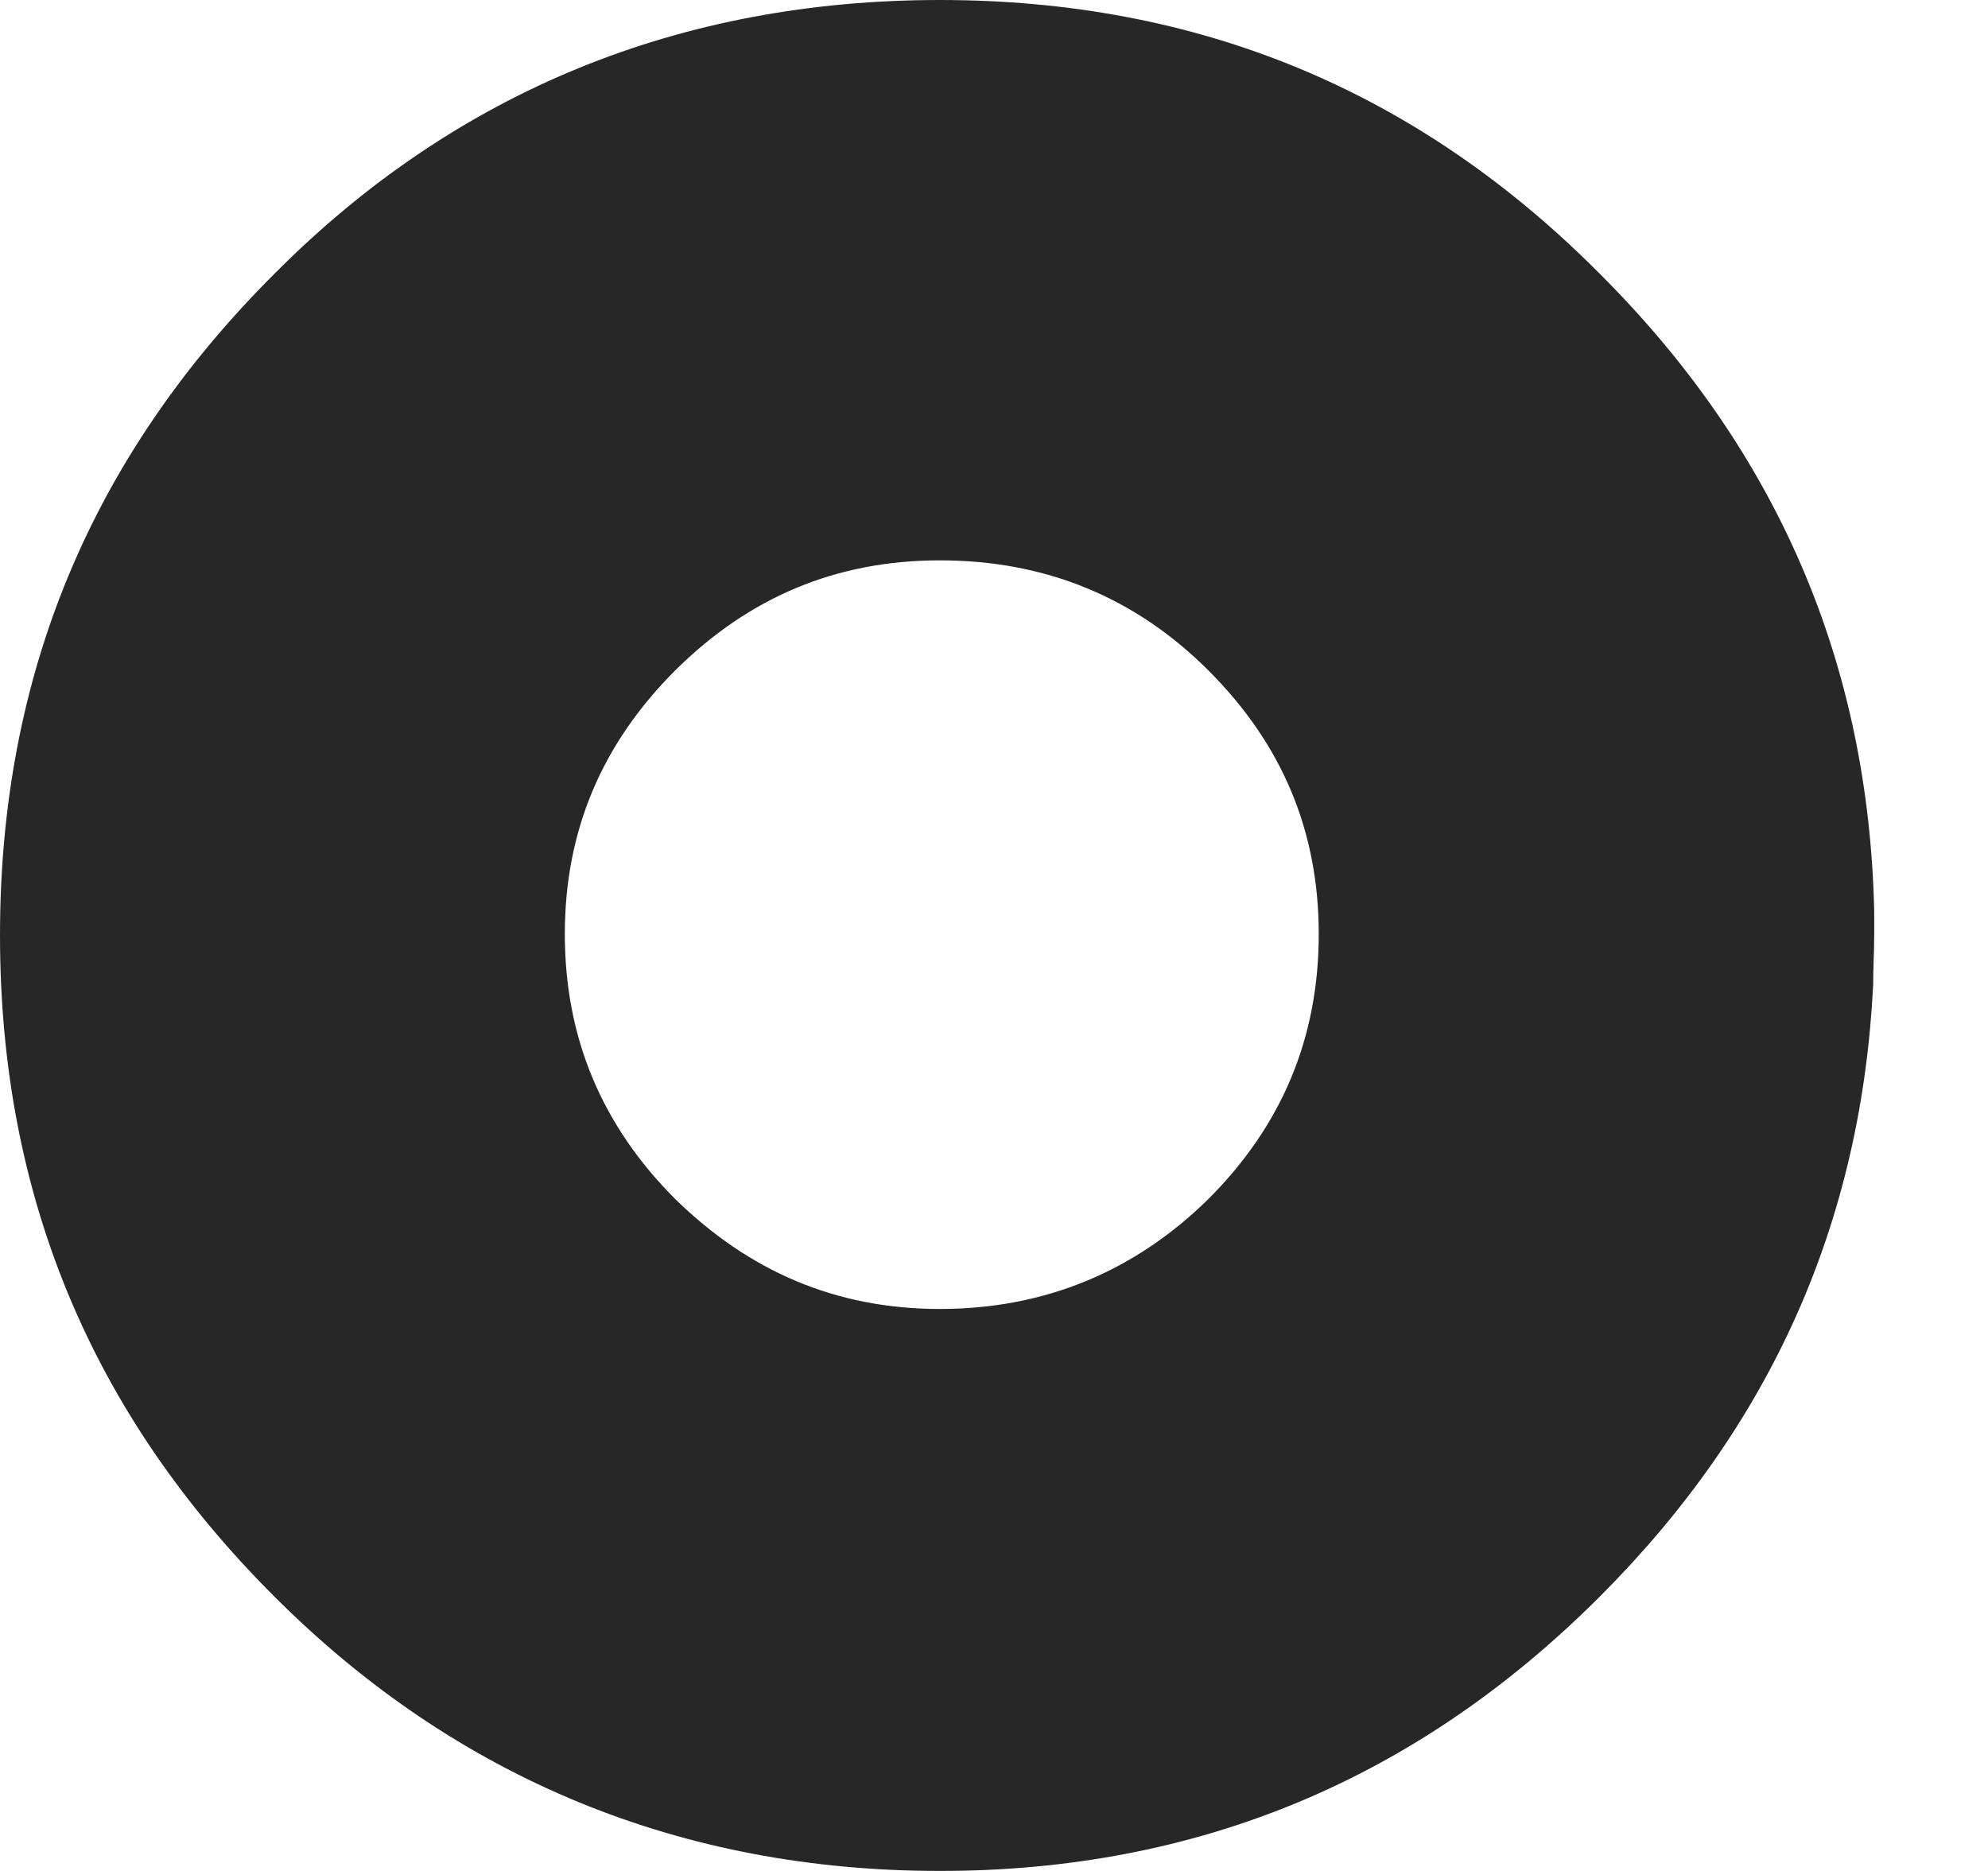 <svg width="17" height="16" viewBox="0 0 17 16" fill="none" xmlns="http://www.w3.org/2000/svg">
<g opacity="0.88">
<path d="M2.348 2.34C0.775 3.91 0 5.782 0 7.998C0 10.213 0.775 12.086 2.348 13.655C3.908 15.215 5.831 16 8.038 16C10.245 16 12.119 15.215 13.679 13.655C15.15 12.184 15.917 10.45 16.018 8.421C16.018 8.274 16.027 8.136 16.027 7.998C16.027 7.931 16.027 7.86 16.027 7.793C15.979 5.675 15.203 3.861 13.679 2.34C12.119 0.771 10.245 0 8.038 0C5.831 0 3.908 0.771 2.348 2.34ZM8.038 4.792C8.933 4.792 9.704 5.104 10.333 5.733C10.963 6.362 11.277 7.106 11.277 7.989C11.277 8.872 10.963 9.625 10.333 10.254C9.704 10.873 8.933 11.194 8.038 11.194C7.143 11.194 6.403 10.869 5.774 10.254C5.145 9.625 4.83 8.872 4.83 7.989C4.83 7.106 5.145 6.362 5.774 5.733C6.403 5.109 7.147 4.792 8.038 4.792Z" fill="#0A0A0A"/>
</g>
</svg>
